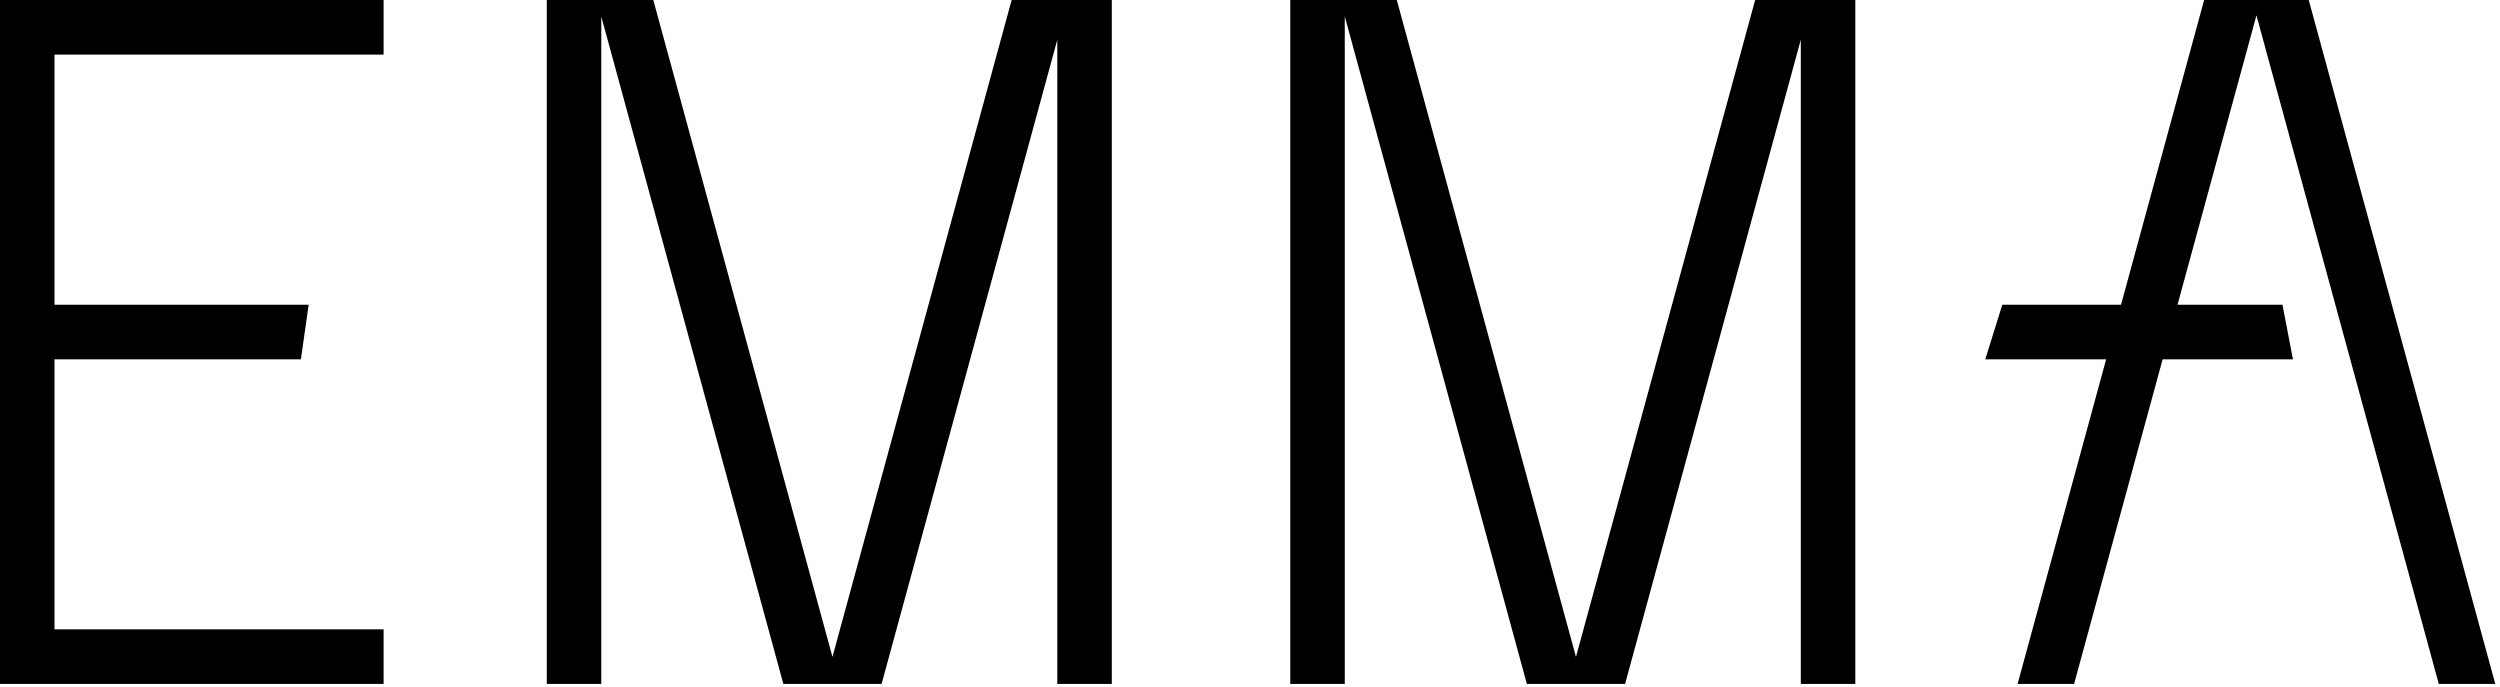 <?xml version="1.0" encoding="UTF-8"?>
<svg width="371px" height="102px" viewBox="0 0 371 102" version="1.1" xmlns="http://www.w3.org/2000/svg" xmlns:xlink="http://www.w3.org/1999/xlink">
    <title>AA8D068C-7D92-44A7-A028-F23918C772CE</title>
    <g id="Shortcuts" stroke="none" stroke-width="1" fill="none" fill-rule="evenodd">
        <g id="Shortcut-/-Emma" transform="translate(-70, -206)" fill="#000000">
            <g id="Logo-/-Emma" transform="translate(70, 206)">
                <path d="M342.617,0 L370.3,101.5 L361.916,101.5 L334.856,2.282 L323.144,45.224 L338.719,45.224 L340.275,53.326 L320.934,53.326 L307.795,101.5 L299.41,101.5 L312.55,53.326 L294.614,53.326 L297.139,45.224 L314.76,45.224 L327.094,0.002 L334.233,0 L342.617,0 Z M96.948,0 L123.537,97.484 L150.128,0 L164.991,0 L164.991,101.498 L156.902,101.498 L156.902,5.906 L130.827,101.498 L124.633,101.498 L124.633,101.5 L116.25,101.498 L89.229,2.44 L89.229,101.498 L81.141,101.498 L81.141,0 L96.948,0 Z M207.283,0 L233.874,97.482 L260.464,0 L275.329,0 L275.329,101.498 L267.239,101.498 L267.239,5.897 L241.162,101.498 L234.97,101.498 L234.971,101.5 L226.588,101.498 L199.563,2.436 L199.563,101.498 L191.476,101.498 L191.476,0 L207.283,0 Z M56.926,0.002 L56.926,8.104 L8.089,8.104 L8.089,45.224 L45.806,45.224 L44.653,53.325 L8.089,53.325 L8.088,93.396 L56.926,93.396 L56.926,101.5 L0,101.5 L0,0.002 L56.926,0.002 Z" id="Combined-Shape"></path>
            </g>
        </g>
    </g>
</svg>

